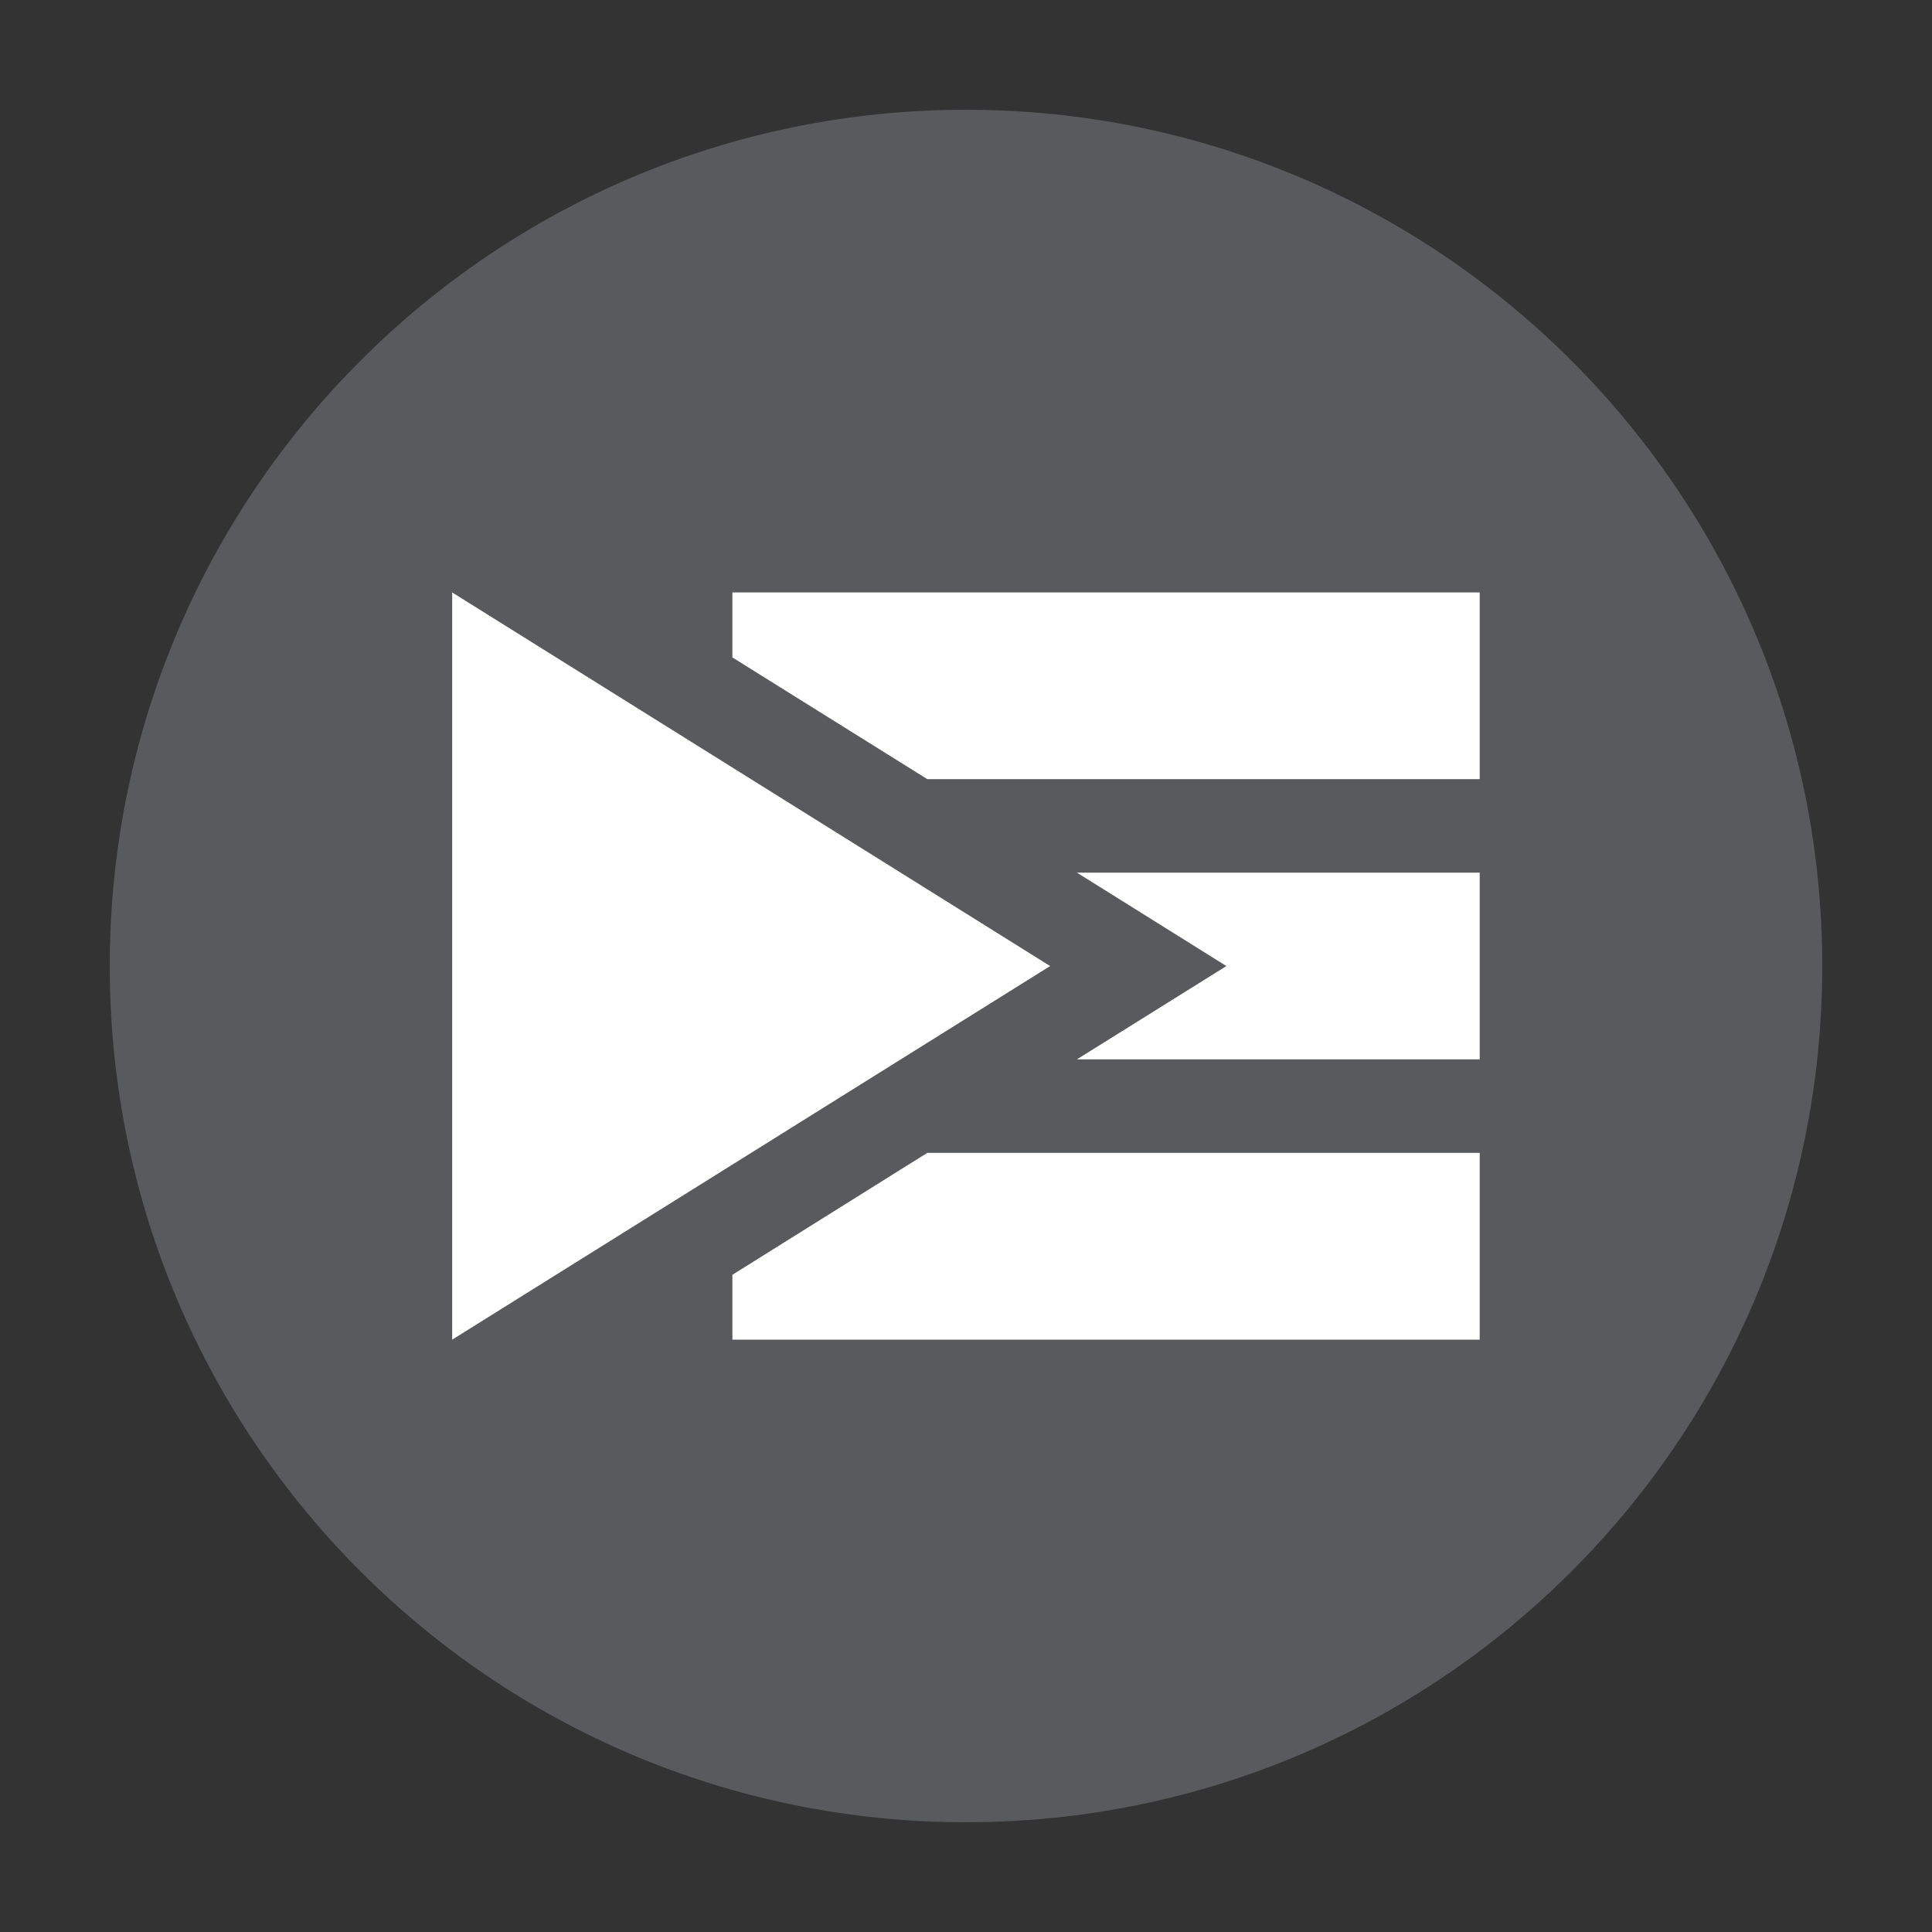 <?xml version="1.0" encoding="UTF-8"?>
<!DOCTYPE svg PUBLIC "-//W3C//DTD SVG 1.1//EN" "http://www.w3.org/Graphics/SVG/1.1/DTD/svg11.dtd">
<svg version="1.1" xmlns="http://www.w3.org/2000/svg" xmlns:xlink="http://www.w3.org/1999/xlink" x="0px" y="0px" width="17.603" height="17.603" viewBox="0, 0, 17.603, 17.603">
  <rect x="0" y="0" width="17.603" height="17.603" fill="#333333" stroke="none"/>
  <g id="Layer 1">
    <path d="M3.7,5.069 L13.781,5.069 L13.781,12.562 L3.7,12.562 z" fill="#FFFFFF"/>
    <path d="M13.482,7.099 L8.449,7.099 L6.673,5.99 L6.673,5.398 L13.482,5.398 z M13.482,9.652 L9.812,9.652 L10.019,9.523 L11.174,8.802 L10.019,8.08 L9.812,7.951 L13.482,7.951 z M13.482,12.206 L6.673,12.206 L6.673,11.615 L8.449,10.504 L13.482,10.504 z M4.12,5.398 L9.568,8.802 L4.12,12.206 z M8.801,1 C4.494,1 1,4.494 1,8.802 C1,13.111 4.494,16.603 8.801,16.603 C13.109,16.603 16.603,13.111 16.603,8.802 C16.603,4.494 13.109,1 8.801,1" fill="#595A5D"/>
  </g>
  <defs/>
</svg>
